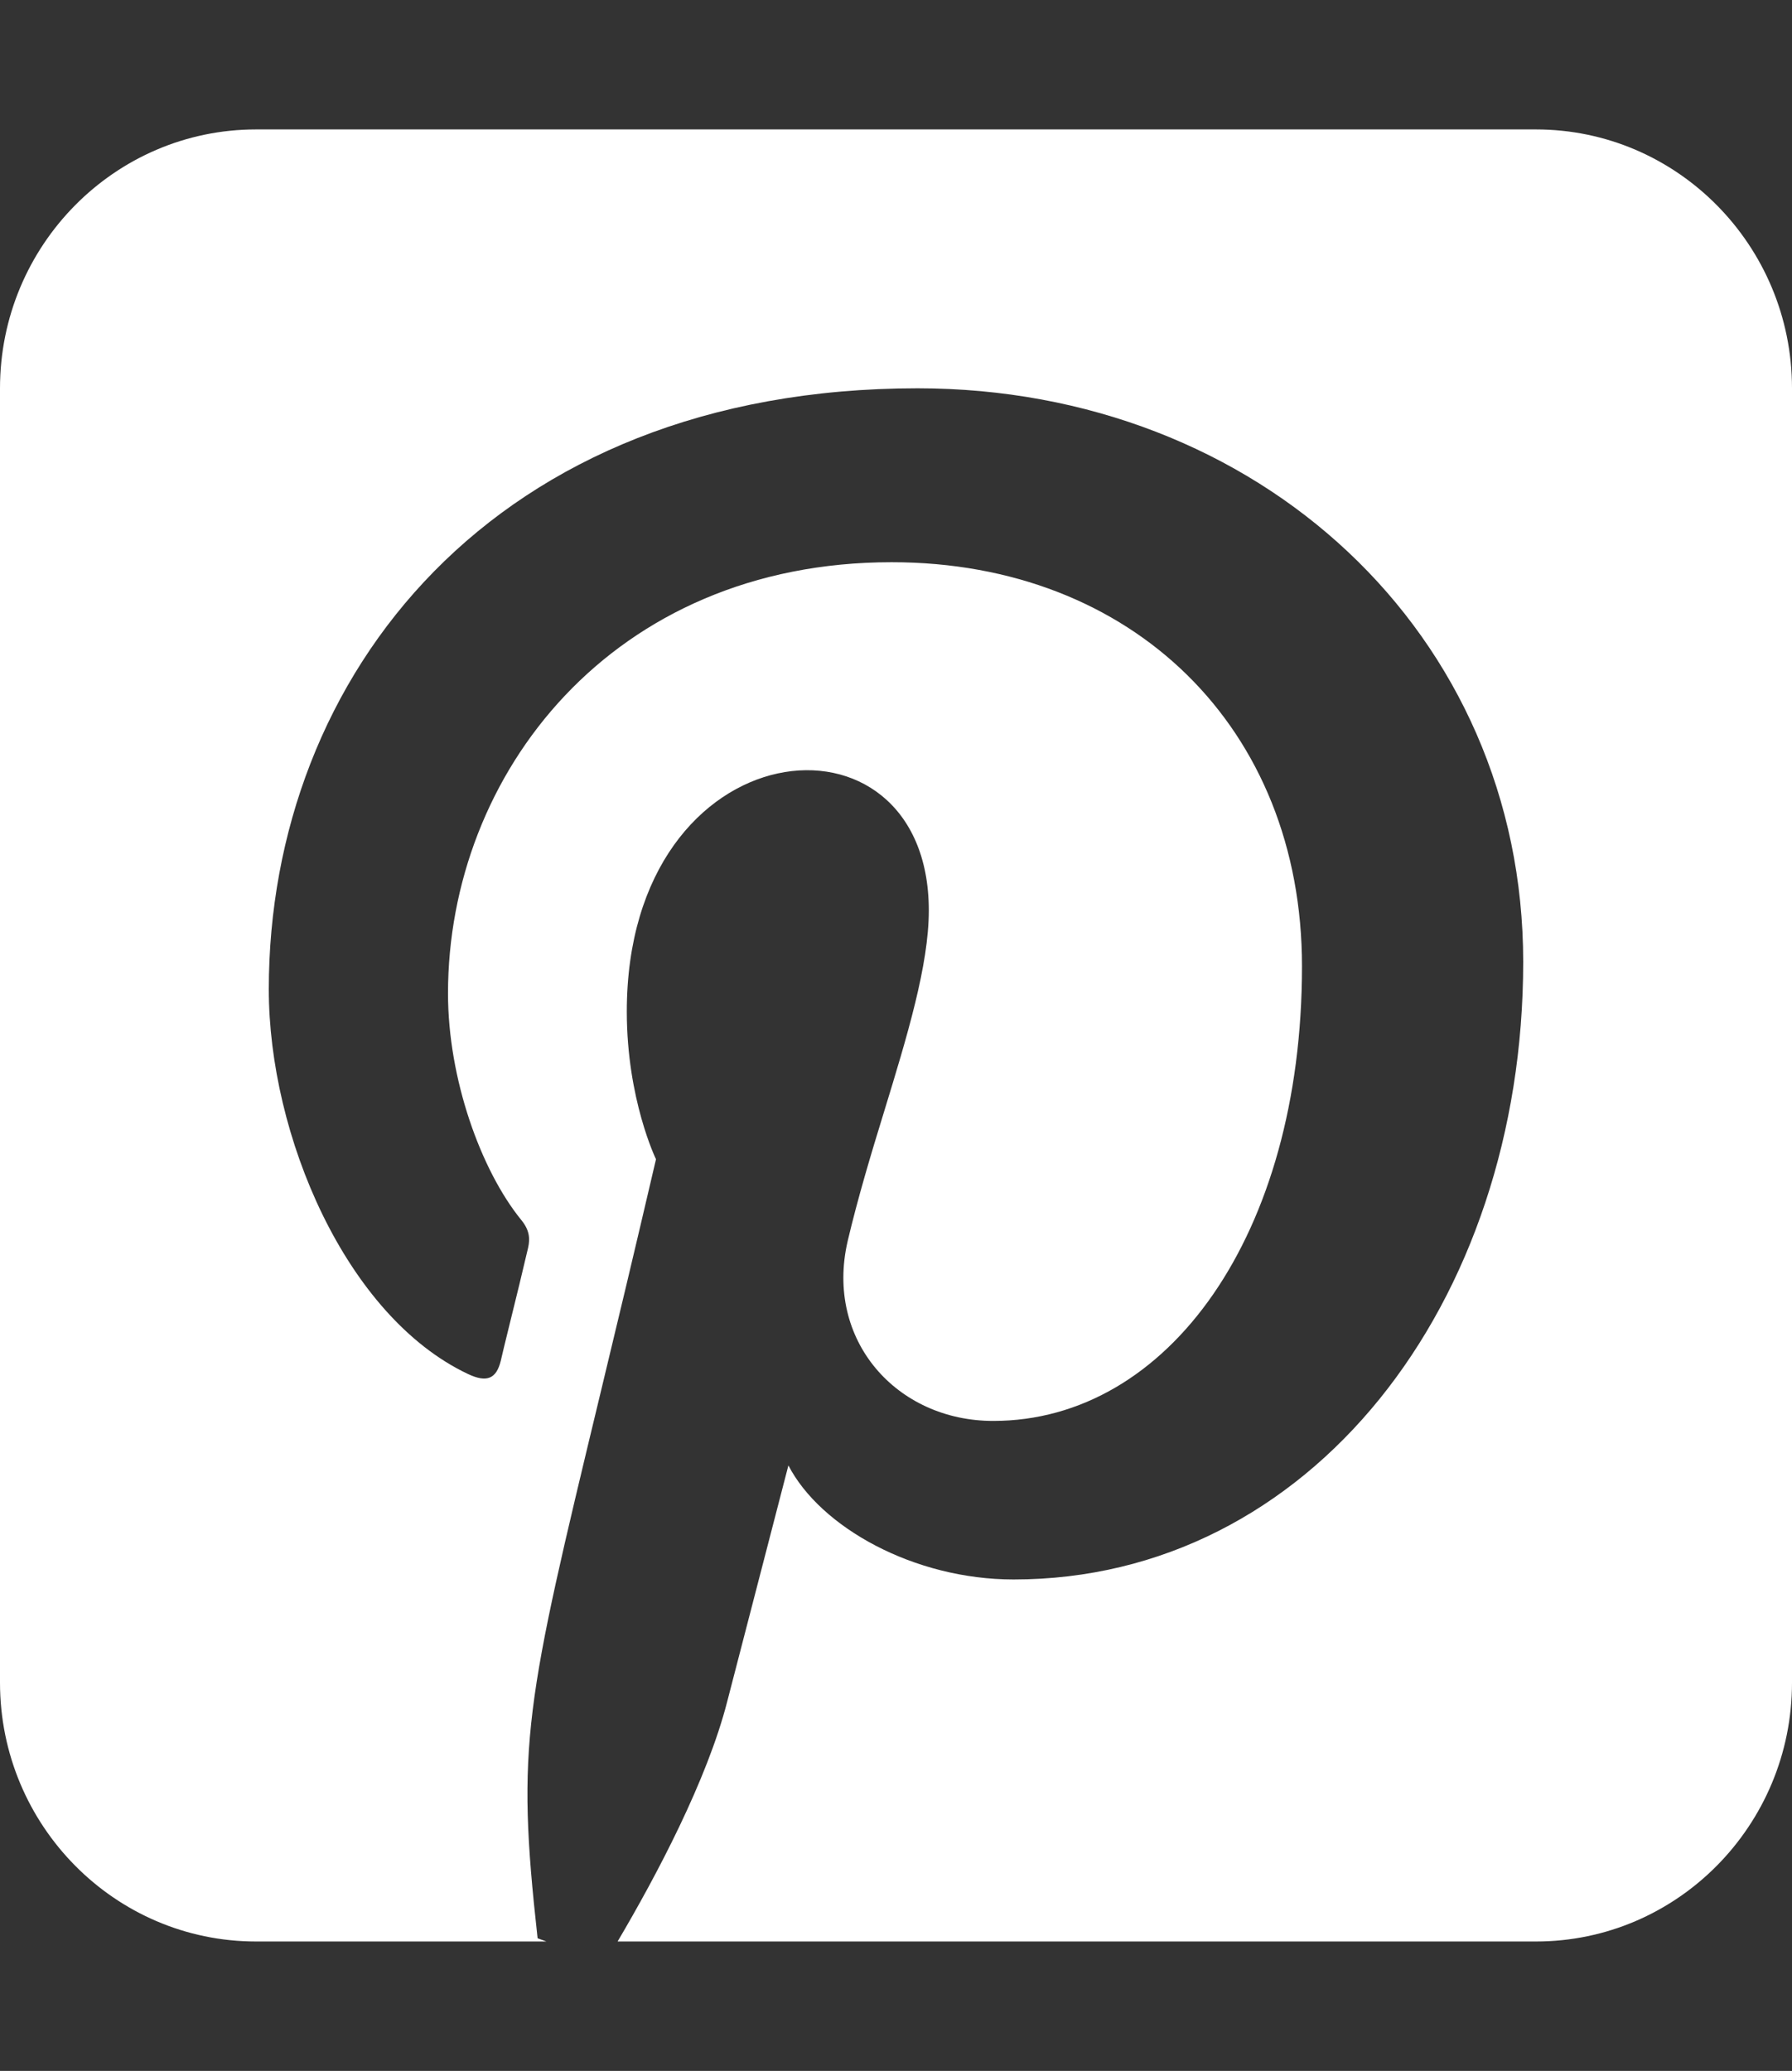 <svg width="45" height="52" viewBox="0 0 45 52" fill="none" xmlns="http://www.w3.org/2000/svg">
<rect x="0" y="0" width="45" height="52" fill="#333333" stroke="none"/>
<path d="M38.571 3.25H6.429C2.883 3.25 0 6.165 0 9.75V42.25C0 45.835 2.883 48.75 6.429 48.75H13.721L13.5 48.669C12.958 43.784 13.189 42.829 15.077 34.988C15.469 33.363 15.931 31.434 16.473 29.108C16.473 29.108 15.74 27.605 15.74 25.401C15.74 18.22 23.324 17.479 23.324 22.862C23.324 24.233 22.781 26.02 22.199 27.919C21.867 28.996 21.536 30.103 21.285 31.169C20.712 33.658 22.52 35.679 24.941 35.679C29.33 35.679 32.695 31.007 32.695 24.263C32.695 18.291 28.446 14.117 22.39 14.117C15.368 14.117 11.25 19.439 11.25 24.944C11.25 27.087 12.074 29.382 13.088 30.631C13.289 30.875 13.319 31.088 13.259 31.342C13.148 31.82 12.947 32.652 12.787 33.292C12.686 33.698 12.606 34.034 12.576 34.166C12.465 34.623 12.224 34.724 11.752 34.501C8.679 33.048 6.75 28.498 6.75 24.842C6.75 16.971 12.395 9.75 23.042 9.75C31.6 9.75 38.25 15.915 38.25 24.152C38.25 32.744 32.896 39.66 25.453 39.66C22.952 39.66 20.602 38.35 19.798 36.796C19.798 36.796 18.562 41.559 18.261 42.727C17.759 44.688 16.493 47.084 15.509 48.75H38.571C42.117 48.75 45 45.835 45 42.25V9.75C45 6.165 42.117 3.25 38.571 3.25Z" fill="white"/>
</svg>
